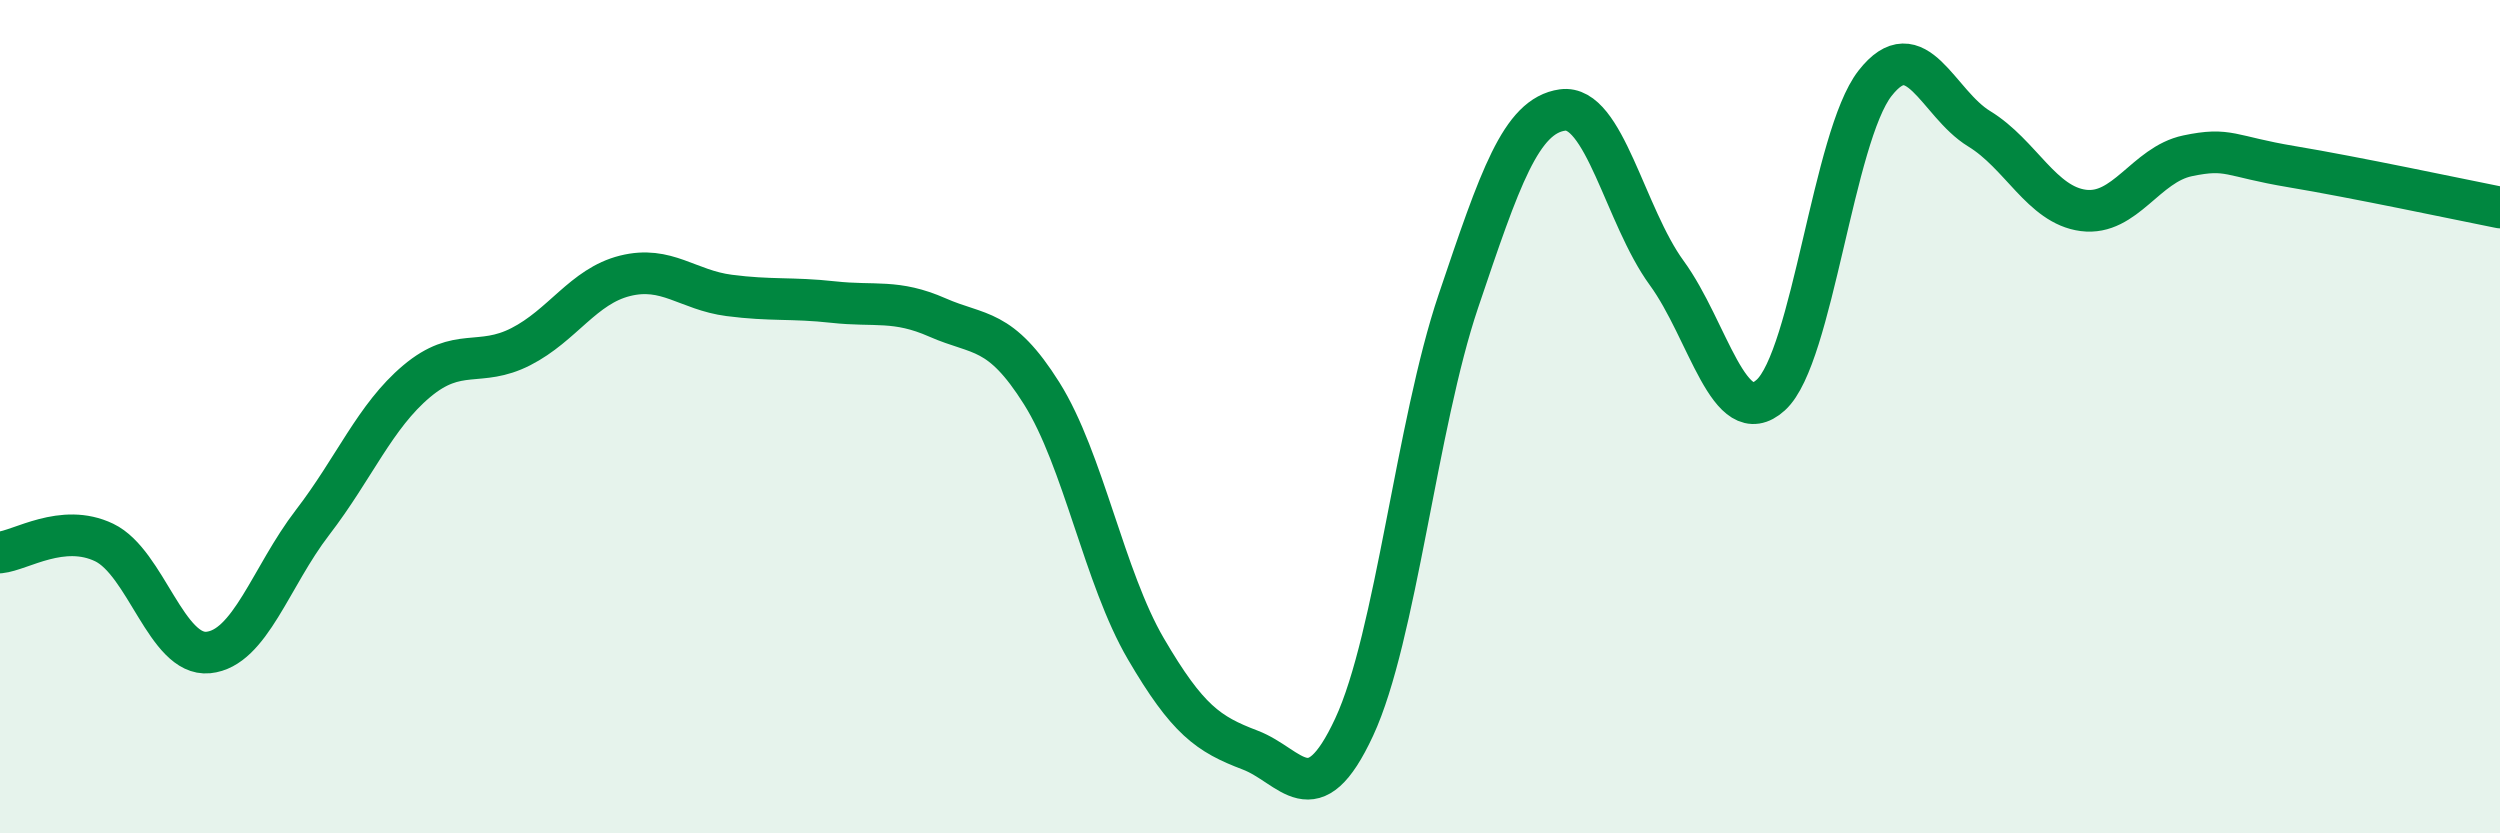 
    <svg width="60" height="20" viewBox="0 0 60 20" xmlns="http://www.w3.org/2000/svg">
      <path
        d="M 0,13.26 C 0.5,13.21 1.5,12.54 2.5,13.02 C 3.5,13.5 4,15.76 5,15.66 C 6,15.56 6.5,13.84 7.5,12.54 C 8.5,11.24 9,9.99 10,9.15 C 11,8.31 11.5,8.83 12.5,8.32 C 13.5,7.81 14,6.87 15,6.62 C 16,6.37 16.5,6.96 17.5,7.09 C 18.5,7.22 19,7.14 20,7.25 C 21,7.36 21.5,7.18 22.5,7.62 C 23.5,8.06 24,7.85 25,9.44 C 26,11.03 26.5,13.86 27.5,15.57 C 28.5,17.28 29,17.62 30,18 C 31,18.38 31.5,19.6 32.5,17.45 C 33.5,15.3 34,10.19 35,7.23 C 36,4.27 36.5,2.78 37.5,2.64 C 38.5,2.5 39,5.18 40,6.55 C 41,7.92 41.5,10.39 42.5,9.48 C 43.5,8.57 44,3.28 45,2 C 46,0.72 46.5,2.48 47.5,3.09 C 48.5,3.7 49,4.92 50,5.05 C 51,5.18 51.5,3.95 52.5,3.74 C 53.5,3.53 53.5,3.75 55,4 C 56.5,4.25 59,4.78 60,4.98L60 20L0 20Z"
        fill="#008740"
        opacity="0.1"
        stroke-linecap="round"
        stroke-linejoin="round"
      />
      <path
        d="M 0,13.26 C 0.5,13.21 1.5,12.54 2.5,13.02 C 3.5,13.5 4,15.76 5,15.66 C 6,15.56 6.5,13.84 7.5,12.54 C 8.5,11.24 9,9.99 10,9.15 C 11,8.31 11.5,8.83 12.5,8.32 C 13.5,7.81 14,6.87 15,6.62 C 16,6.37 16.5,6.96 17.5,7.09 C 18.5,7.22 19,7.14 20,7.25 C 21,7.36 21.5,7.18 22.5,7.62 C 23.5,8.06 24,7.85 25,9.44 C 26,11.03 26.5,13.86 27.5,15.57 C 28.5,17.28 29,17.62 30,18 C 31,18.38 31.5,19.6 32.5,17.45 C 33.5,15.3 34,10.19 35,7.23 C 36,4.27 36.5,2.78 37.5,2.64 C 38.5,2.5 39,5.18 40,6.55 C 41,7.92 41.5,10.39 42.5,9.48 C 43.5,8.57 44,3.28 45,2 C 46,0.72 46.5,2.48 47.5,3.09 C 48.5,3.7 49,4.92 50,5.05 C 51,5.18 51.5,3.95 52.5,3.74 C 53.5,3.53 53.5,3.75 55,4 C 56.5,4.25 59,4.78 60,4.98"
        stroke="#008740"
        stroke-width="1"
        fill="none"
        stroke-linecap="round"
        stroke-linejoin="round"
      />
    </svg>
  